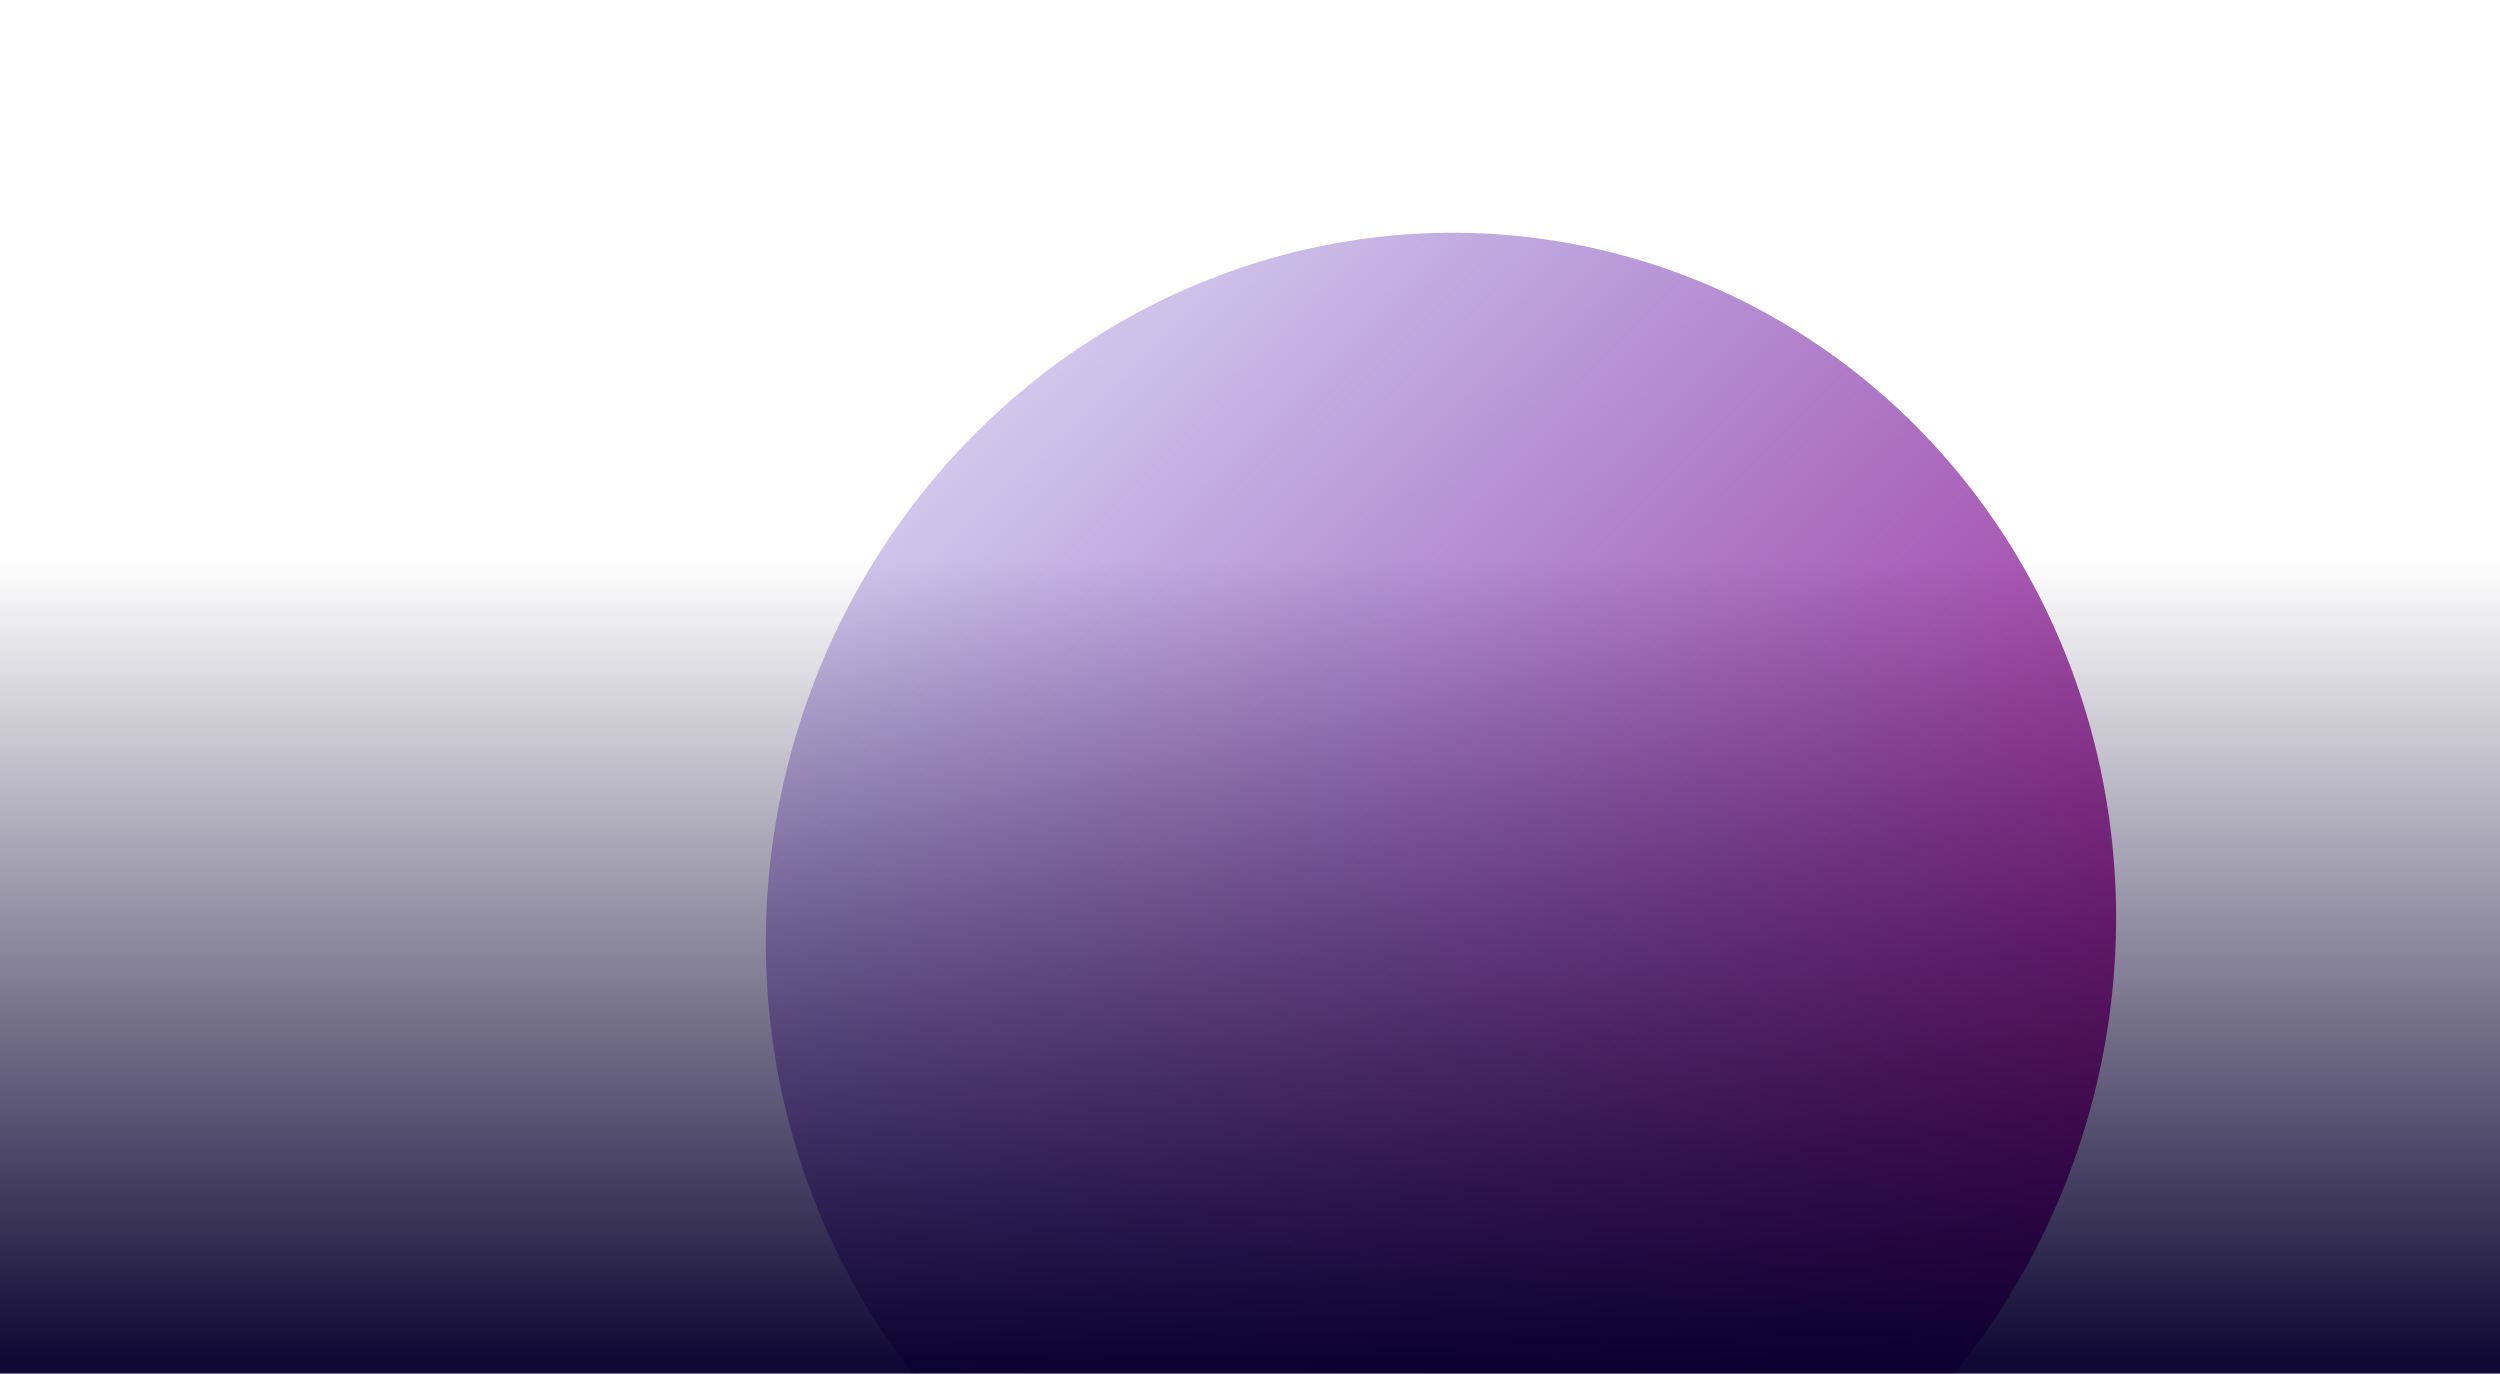 <svg width="1800" height="989" viewBox="0 0 1800 989" fill="none" xmlns="http://www.w3.org/2000/svg">
<mask id="mask0" mask-type="alpha" maskUnits="userSpaceOnUse" x="271" y="0" width="1451" height="989">
<rect x="271" width="1450" height="989" fill="#C4C4C4"/>
</mask>
<g mask="url(#mask0)">
<g filter="url(#filter0_f)">
<ellipse cx="1037.49" cy="669.522" rx="503" ry="485" transform="rotate(104.186 1037.49 669.522)" fill="url(#paint0_linear)"/>
</g>
</g>
<rect width="1800" height="606" transform="matrix(-1 -8.74228e-08 -8.74228e-08 1 1800 383)" fill="url(#paint1_linear)"/>
<defs>
<filter id="filter0_f" x="194.004" y="-187" width="1686.96" height="1713.04" filterUnits="userSpaceOnUse" color-interpolation-filters="sRGB">
<feFlood flood-opacity="0" result="BackgroundImageFix"/>
<feBlend mode="normal" in="SourceGraphic" in2="BackgroundImageFix" result="shape"/>
<feGaussianBlur stdDeviation="125" result="effect1_foregroundBlur"/>
</filter>
<linearGradient id="paint0_linear" x1="1397.49" y1="262.522" x2="833.986" y2="1194.52" gradientUnits="userSpaceOnUse">
<stop stop-color="#B10A79"/>
<stop offset="1" stop-color="#350AB1" stop-opacity="0.18"/>
</linearGradient>
<linearGradient id="paint1_linear" x1="900" y1="19.228" x2="900" y2="606" gradientUnits="userSpaceOnUse">
<stop stop-color="#07002E" stop-opacity="0"/>
<stop offset="0.987" stop-color="#07002E" stop-opacity="0.97"/>
</linearGradient>
</defs>
</svg>
